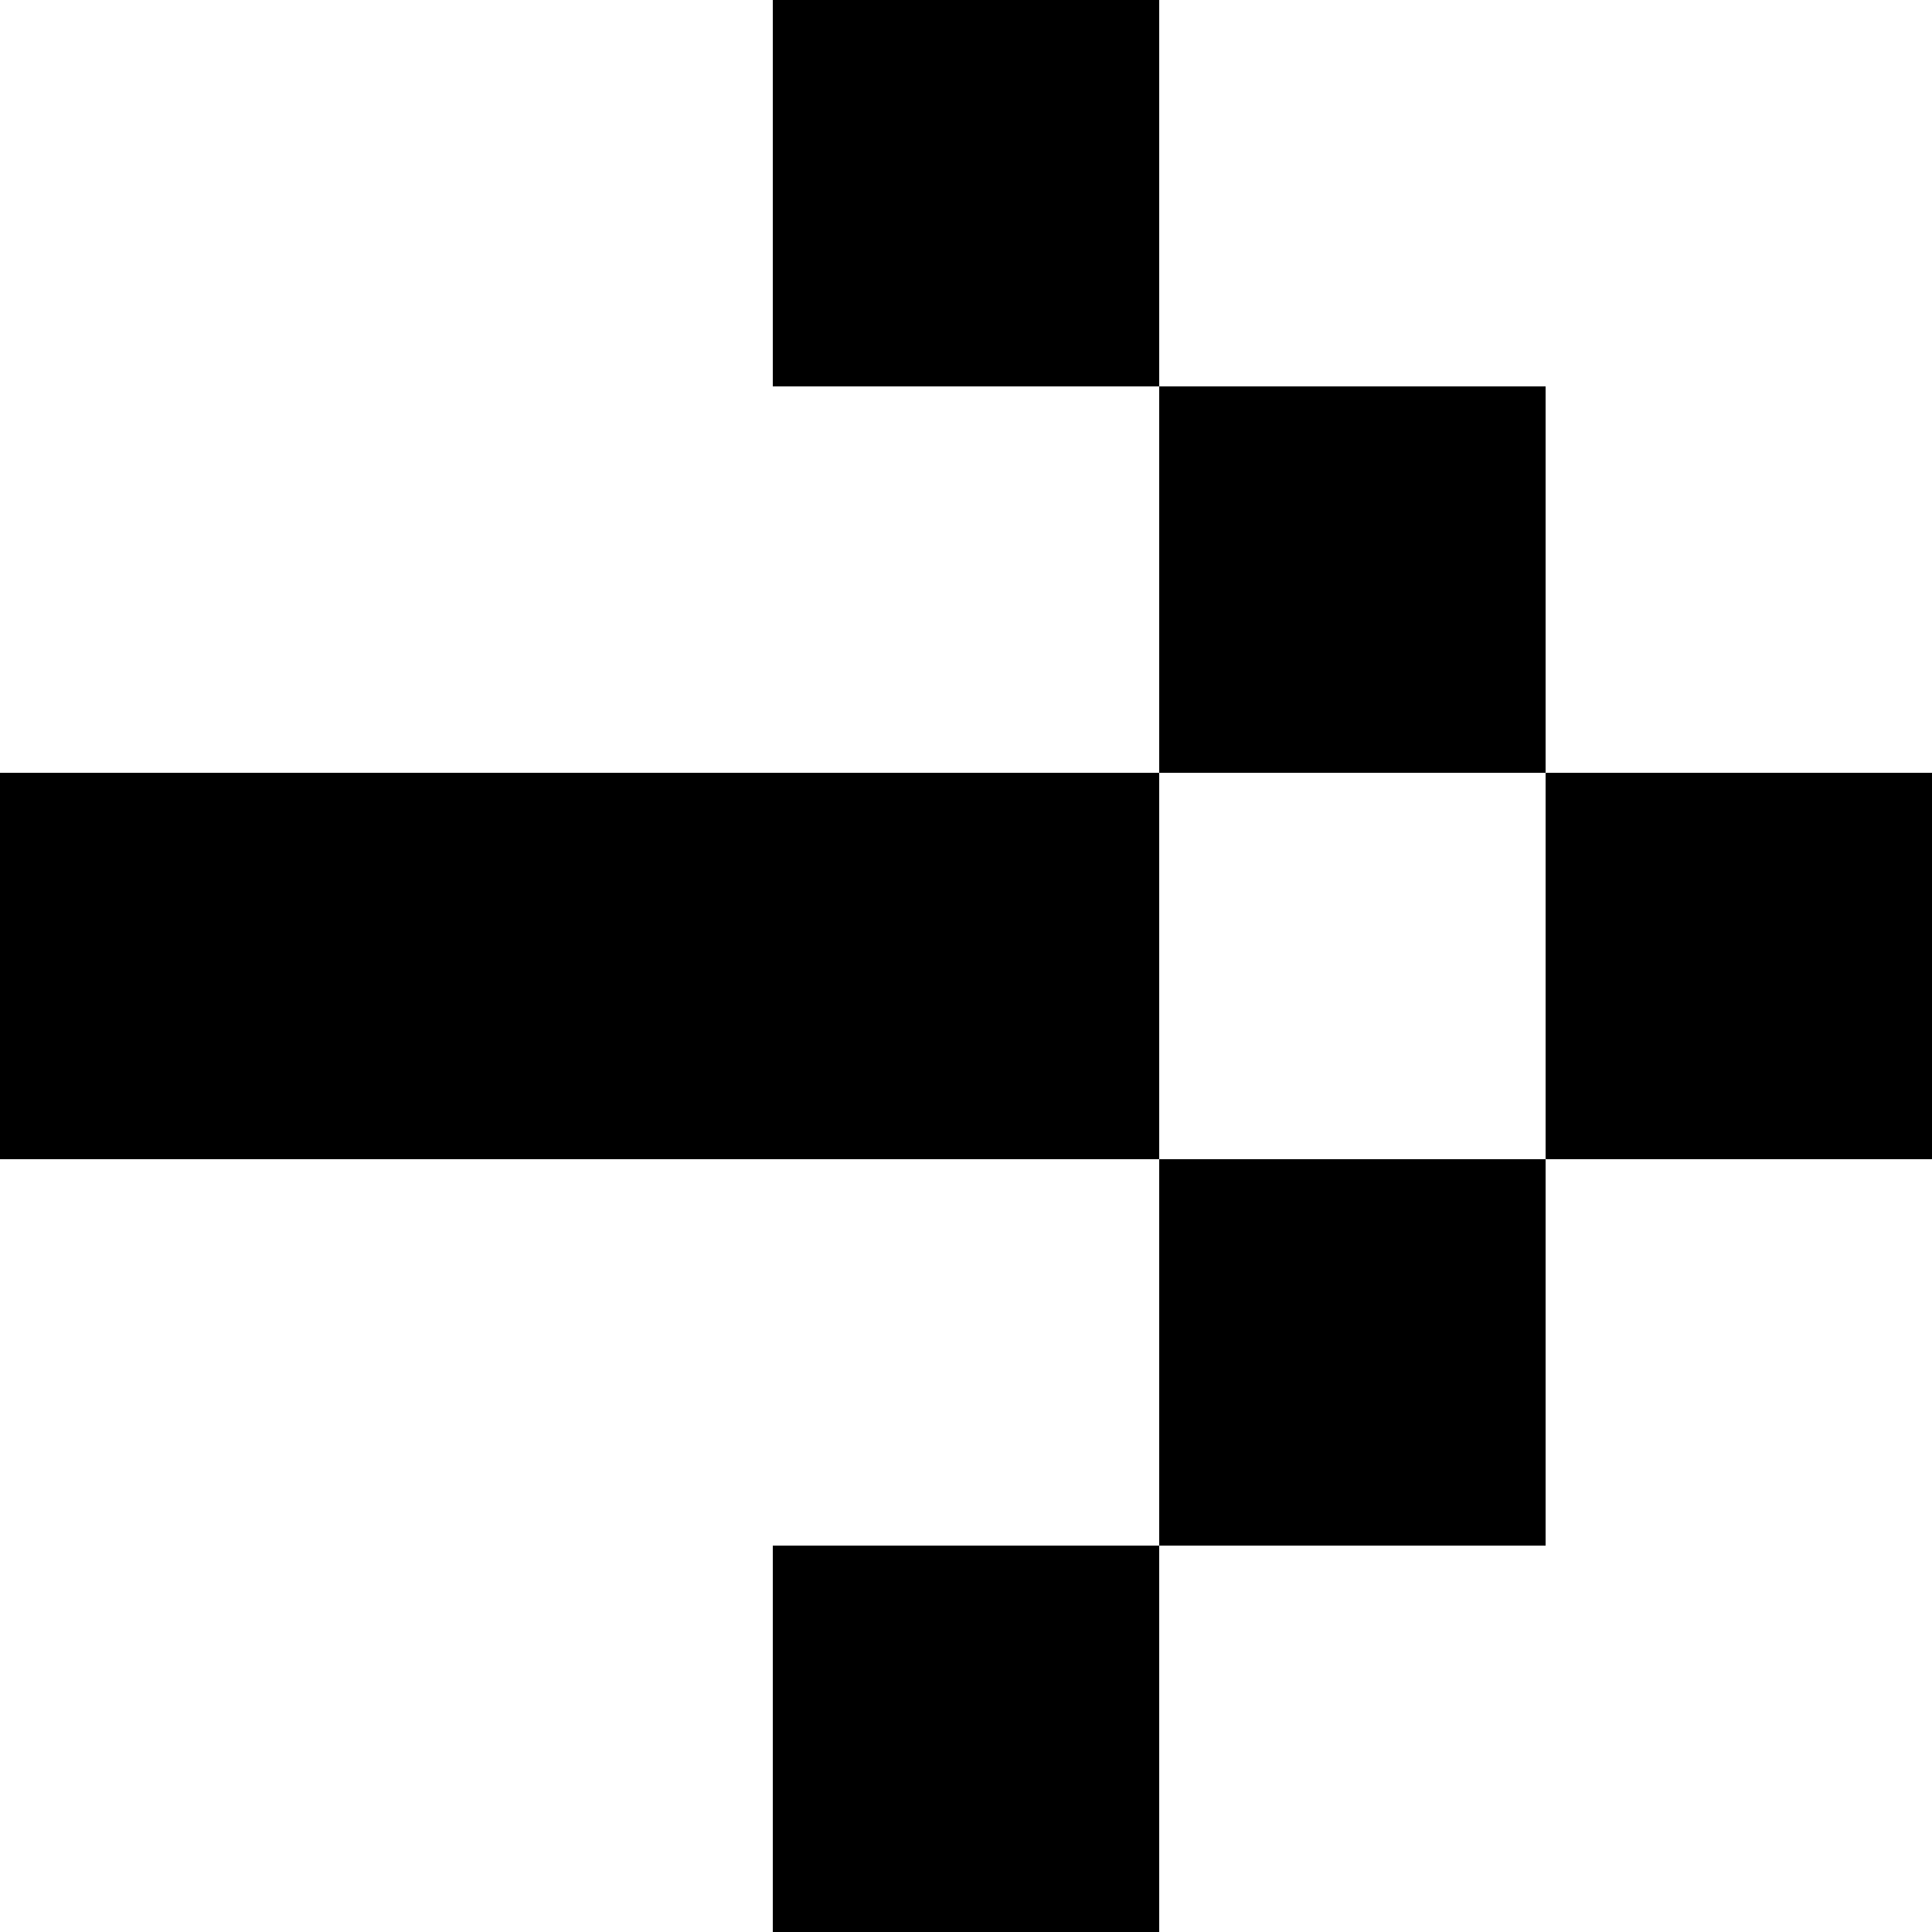 <?xml version="1.0" encoding="UTF-8" standalone="no"?>
<svg
   xmlns:dc="http://purl.org/dc/elements/1.1/"
   xmlns:cc="http://creativecommons.org/ns#"
   xmlns:rdf="http://www.w3.org/1999/02/22-rdf-syntax-ns#"
   xmlns:svg="http://www.w3.org/2000/svg"
   xmlns="http://www.w3.org/2000/svg"
   xmlns:sodipodi="http://sodipodi.sourceforge.net/DTD/sodipodi-0.dtd"
   xmlns:inkscape="http://www.inkscape.org/namespaces/inkscape"
   width="25"
   height="25"
   viewBox="0 0 6.615 6.615"
   version="1.1"
   id="svg18603"
   inkscape:version="1.0.1 (3bc2e813f5, 2020-09-07)"
   sodipodi:docname="arrow-right.svg">
  <defs
     id="defs18597" />
  <sodipodi:namedview
     id="base"
     pagecolor="#ffffff"
     bordercolor="#666666"
     borderopacity="1.0"
     inkscape:pageopacity="0.0"
     inkscape:pageshadow="2"
     inkscape:zoom="5.6"
     inkscape:cx="-2.5487606"
     inkscape:cy="8.4348023"
     inkscape:document-units="px"
     inkscape:current-layer="layer1"
     inkscape:document-rotation="0"
     showgrid="true"
     fit-margin-top="0"
     fit-margin-left="0"
     fit-margin-right="0"
     fit-margin-bottom="0"
     inkscape:window-width="1360"
     inkscape:window-height="705"
     inkscape:window-x="-8"
     inkscape:window-y="-8"
     inkscape:window-maximized="1"
     units="px">
    <inkscape:grid
       type="xygrid"
       id="grid4925"
       originx="-267.229"
       originy="-54.24" />
  </sodipodi:namedview>
  <g
     inkscape:label="Layer 1"
     inkscape:groupmode="layer"
     id="layer1"
     transform="translate(-347.927,-97.14)">
    <path
       id="path3175"
       style="opacity:0.999;fill:#000000;fill-opacity:1;stroke-width:0.265;stroke-linecap:round;stroke-linejoin:round;stop-color:#000000"
       d="m 349.25,99.786 h 1.323 v 1.323 h -1.323 z" />
    <path
       id="path3177"
       style="opacity:0.999;fill:#000000;fill-opacity:1;stroke-width:0.265;stroke-linecap:round;stroke-linejoin:round;stop-color:#000000"
       d="m 350.573,97.14 h 1.323 v 1.323 h -1.323 z" />
    <path
       id="path3177-4"
       style="opacity:0.999;fill:#000000;fill-opacity:1;stroke-width:0.265;stroke-linecap:round;stroke-linejoin:round;stop-color:#000000"
       d="m 350.573,99.786 h 1.323 v 1.323 h -1.323 z" />
    <path
       id="path3177-5"
       style="opacity:0.999;fill:#000000;fill-opacity:1;stroke-width:0.265;stroke-linecap:round;stroke-linejoin:round;stop-color:#000000"
       d="m 351.896,98.463 h 1.323 v 1.323 h -1.323 z" />
    <path
       id="path3177-0"
       style="opacity:0.999;fill:#000000;fill-opacity:1;stroke-width:0.265;stroke-linecap:round;stroke-linejoin:round;stop-color:#000000"
       d="m 353.219,99.786 h 1.323 v 1.323 h -1.323 z" />
    <path
       id="path3177-1"
       style="opacity:0.999;fill:#000000;fill-opacity:1;stroke-width:0.265;stroke-linecap:round;stroke-linejoin:round;stop-color:#000000"
       d="m 351.896,101.109 h 1.323 v 1.323 h -1.323 z" />
    <path
       id="path3177-8"
       style="opacity:0.999;fill:#000000;fill-opacity:1;stroke-width:0.265;stroke-linecap:round;stroke-linejoin:round;stop-color:#000000"
       d="m 350.573,102.432 h 1.323 v 1.323 h -1.323 z" />
    <path
       id="path3177-9"
       style="opacity:0.999;fill:#000000;fill-opacity:1;stroke-width:0.265;stroke-linecap:round;stroke-linejoin:round;stop-color:#000000"
       d="m 347.927,99.786 h 1.323 v 1.323 h -1.323 z" />
  </g>
</svg>
